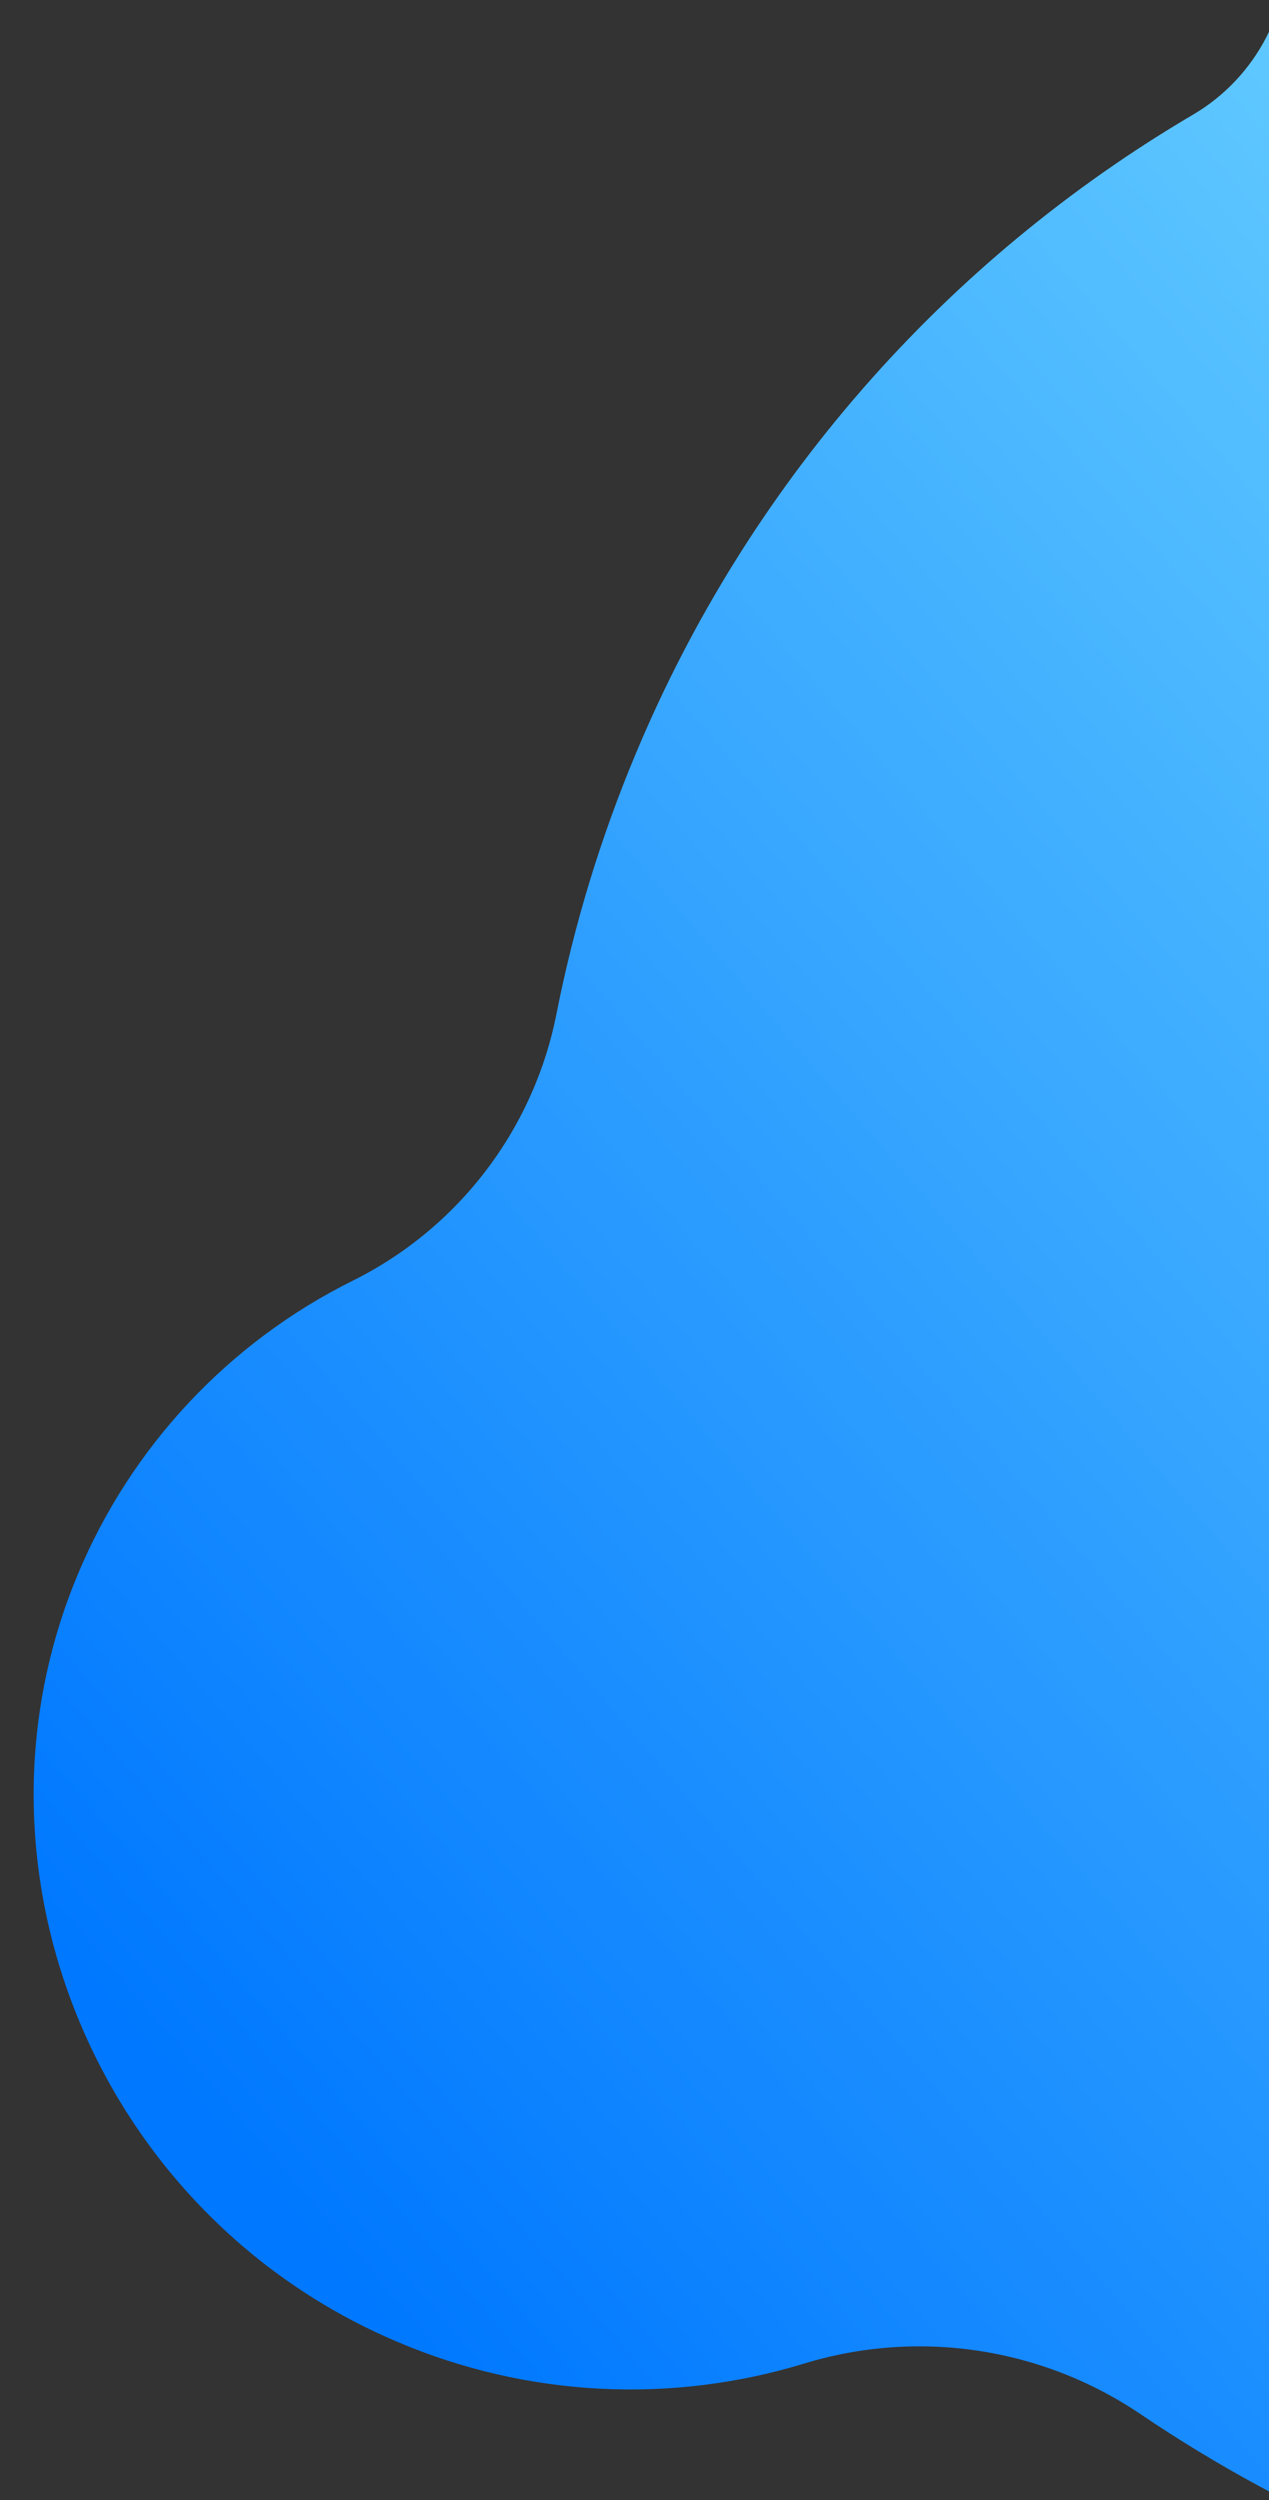 <svg xmlns="http://www.w3.org/2000/svg" xmlns:xlink="http://www.w3.org/1999/xlink" viewBox="0 0 196.01 385.94"><rect x="0" y="0" width="196.01" height="385.94" fill="#333333" stroke="none"/><switch><g><defs><path id="a" d="M-366.68-41.48h562.69V428.4h-562.69z"/></defs><clipPath id="b"><use overflow="visible" xlink:href="#a"/></clipPath><g clip-path="url(#b)"><defs><path id="c" d="M455.24 448.11a59.52 59.52 0 00.85-48.14 61 61 0 00-14.13-20.6 17.91 17.91 0 01.24-26.08 206.75 206.75 0 0049.69-71.42C526.06 200.35 504.25 109.1 443.95 50a30.48 30.48 0 01-7.71-31.1 119.13 119.13 0 00-3.77-82.42c-12.16-29.06-34.64-51.19-61.53-63.76l-.08-.04c-28.44-13.26-61.8-15.84-93.13-4.64a118.83 118.83 0 00-78.94 121.55 29.63 29.63 0 01-14.45 28.07 207.03 207.03 0 00-86.11 98.61 208.25 208.25 0 00-12.27 40.2 58.71 58.71 0 01-31.51 41.24A88.81 88.81 0 0012.03 243c-19.09 45.59 3.24 99.07 49.49 118.55a91.87 91.87 0 0062.7 3.29 60.98 60.98 0 0152.02 7.86 217.17 217.17 0 0037.53 20.3 214.94 214.94 0 00105.09 15.91c10.34-1.04 19.64 6.59 20.34 16.88a59.9 59.9 0 004.53 19.1c13.11 31.38 50.33 46.29 81.42 32.64a59.34 59.34 0 0029.96-29.12l.13-.3z"/></defs><clipPath id="d"><use overflow="visible" xlink:href="#c"/></clipPath><linearGradient id="e" x1="-367.327" x2="-366.327" y1="429.787" y2="429.787" gradientTransform="matrix(-455.578 341.445 350.363 455.157 -317422.438 -70174.055)" gradientUnits="userSpaceOnUse"><stop offset="0" stop-color="#9efdff"/><stop offset="1" stop-color="#0078ff"/></linearGradient><path fill="url(#e)" d="M826.27 223.12l-589.22 441.6-428.75-557 589.21-441.6z" clip-path="url(#d)"/></g></g></switch></svg>